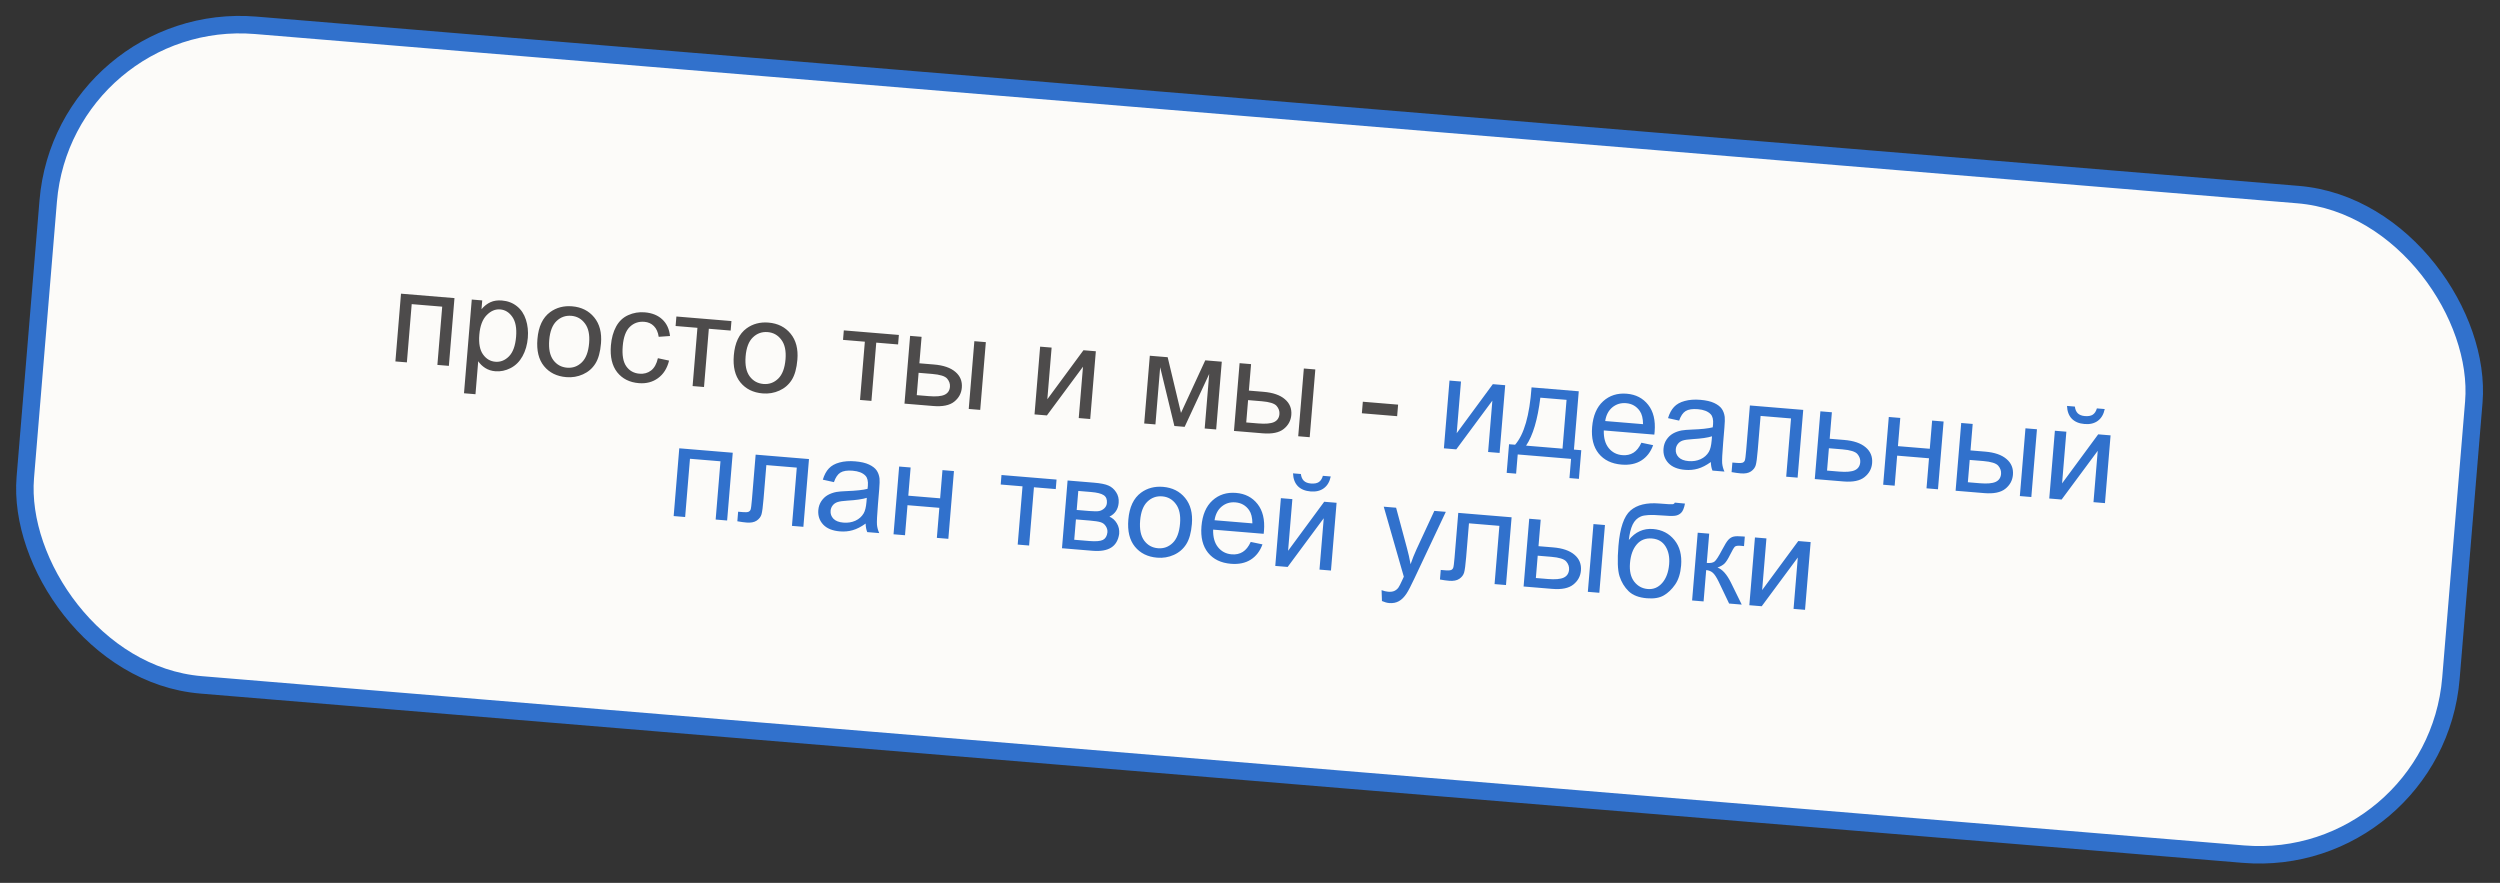 <?xml version="1.0" encoding="UTF-8"?> <svg xmlns="http://www.w3.org/2000/svg" width="286" height="101" viewBox="0 0 286 101" fill="none"><rect x="0" y="0" width="286" height="101" fill="#333333" stroke="none"/><rect x="7.332" y="1.079" width="278.441" height="75.711" rx="22" transform="rotate(4.738 7.332 1.079)" fill="#FCFBF9"></rect><rect x="7.332" y="1.079" width="278.441" height="75.711" rx="22" transform="rotate(4.738 7.332 1.079)" stroke="#3171CC" stroke-width="2"></rect><path d="M45.875 33.596L51.992 34.103L51.35 41.855L50.036 41.746L50.588 35.082L47.099 34.793L46.547 41.457L45.233 41.348L45.875 33.596ZM53.081 44.99L53.97 34.267L55.167 34.367L55.084 35.374C55.399 35.003 55.742 34.735 56.113 34.57C56.485 34.4 56.924 34.336 57.43 34.378C58.092 34.432 58.661 34.651 59.139 35.034C59.617 35.416 59.959 35.93 60.166 36.574C60.372 37.213 60.445 37.903 60.384 38.642C60.318 39.436 60.115 40.139 59.775 40.753C59.44 41.362 58.986 41.814 58.413 42.11C57.845 42.401 57.262 42.522 56.663 42.472C56.225 42.436 55.839 42.31 55.504 42.096C55.174 41.883 54.908 41.626 54.708 41.325L54.395 45.099L53.081 44.99ZM54.835 38.286C54.752 39.283 54.893 40.037 55.258 40.547C55.622 41.058 56.091 41.337 56.665 41.384C57.249 41.433 57.769 41.228 58.223 40.771C58.682 40.309 58.955 39.56 59.041 38.524C59.123 37.536 58.98 36.779 58.612 36.254C58.249 35.729 57.785 35.443 57.221 35.397C56.661 35.35 56.143 35.572 55.666 36.062C55.195 36.547 54.918 37.288 54.835 38.286ZM61.481 38.792C61.6 37.357 62.087 36.327 62.942 35.702C63.657 35.183 64.493 34.963 65.452 35.042C66.517 35.131 67.359 35.553 67.978 36.31C68.596 37.062 68.855 38.054 68.753 39.285C68.67 40.282 68.454 41.056 68.105 41.605C67.761 42.15 67.288 42.556 66.688 42.825C66.093 43.094 65.457 43.201 64.78 43.145C63.695 43.055 62.846 42.634 62.232 41.882C61.623 41.131 61.372 40.101 61.481 38.792ZM62.831 38.904C62.749 39.897 62.904 40.659 63.296 41.192C63.688 41.719 64.213 42.01 64.87 42.064C65.522 42.118 66.085 41.915 66.559 41.455C67.033 40.994 67.313 40.255 67.397 39.239C67.476 38.28 67.317 37.537 66.92 37.009C66.528 36.477 66.009 36.184 65.362 36.13C64.705 36.076 64.139 36.276 63.665 36.732C63.192 37.187 62.914 37.911 62.831 38.904ZM75.263 40.978L76.541 41.253C76.327 42.132 75.906 42.8 75.28 43.258C74.66 43.711 73.926 43.903 73.079 43.832C72.019 43.745 71.193 43.328 70.603 42.584C70.019 41.834 69.78 40.813 69.887 39.518C69.957 38.681 70.156 37.961 70.485 37.356C70.815 36.751 71.275 36.316 71.865 36.052C72.46 35.783 73.091 35.676 73.758 35.731C74.6 35.801 75.271 36.072 75.771 36.544C76.271 37.012 76.564 37.644 76.65 38.44L75.356 38.531C75.278 38 75.094 37.591 74.804 37.302C74.519 37.014 74.158 36.852 73.72 36.815C73.058 36.761 72.501 36.954 72.047 37.397C71.595 37.835 71.326 38.567 71.241 39.594C71.154 40.635 71.291 41.408 71.651 41.913C72.011 42.419 72.512 42.698 73.154 42.751C73.67 42.794 74.114 42.671 74.486 42.383C74.857 42.096 75.117 41.627 75.263 40.978ZM77.379 36.207L83.678 36.729L83.588 37.817L81.091 37.61L80.539 44.274L79.233 44.166L79.785 37.502L77.288 37.295L77.379 36.207ZM83.948 40.654C84.067 39.219 84.554 38.189 85.409 37.564C86.124 37.045 86.96 36.825 87.919 36.904C88.984 36.993 89.826 37.415 90.445 38.172C91.063 38.924 91.322 39.916 91.22 41.147C91.137 42.144 90.921 42.918 90.572 43.467C90.228 44.012 89.755 44.418 89.155 44.687C88.559 44.956 87.924 45.063 87.247 45.007C86.162 44.917 85.312 44.496 84.699 43.744C84.09 42.993 83.839 41.963 83.948 40.654ZM85.298 40.766C85.216 41.759 85.371 42.521 85.763 43.054C86.155 43.581 86.68 43.872 87.337 43.926C87.989 43.98 88.552 43.777 89.026 43.317C89.5 42.856 89.779 42.117 89.864 41.1C89.943 40.142 89.784 39.399 89.387 38.871C88.995 38.339 88.476 38.046 87.829 37.992C87.171 37.938 86.606 38.138 86.132 38.594C85.659 39.049 85.38 39.773 85.298 40.766ZM96.532 37.795L102.831 38.317L102.741 39.404L100.244 39.197L99.692 45.862L98.386 45.753L98.938 39.089L96.442 38.882L96.532 37.795ZM111.466 39.032L112.78 39.141L112.137 46.893L110.823 46.784L111.466 39.032ZM104.116 38.423L105.429 38.532L105.178 41.561L106.843 41.699C107.928 41.789 108.745 42.07 109.294 42.542C109.848 43.009 110.094 43.612 110.033 44.352C109.979 44.999 109.687 45.534 109.158 45.955C108.633 46.372 107.833 46.536 106.758 46.447L103.473 46.175L104.116 38.423ZM104.877 45.204L106.256 45.318C107.088 45.387 107.69 45.334 108.062 45.159C108.435 44.984 108.639 44.68 108.675 44.247C108.702 43.911 108.596 43.601 108.355 43.316C108.114 43.032 107.543 42.852 106.643 42.778L105.088 42.649L104.877 45.204ZM118.991 39.656L120.305 39.765L119.815 45.677L123.947 40.067L125.364 40.184L124.721 47.936L123.407 47.827L123.894 41.951L119.765 47.525L118.349 47.408L118.991 39.656ZM131.539 40.696L133.582 40.865L135.105 47.238L137.882 41.222L139.772 41.378L139.13 49.13L137.816 49.021L138.333 42.78L135.524 48.831L134.349 48.734L132.723 42.014L132.181 48.554L130.896 48.448L131.539 40.696ZM149.159 42.156L150.473 42.265L149.83 50.017L148.516 49.908L149.159 42.156ZM141.809 41.547L143.122 41.656L142.871 44.685L144.536 44.823C145.621 44.913 146.438 45.194 146.987 45.666C147.541 46.133 147.787 46.736 147.726 47.476C147.672 48.123 147.381 48.658 146.851 49.079C146.326 49.496 145.526 49.66 144.451 49.571L141.166 49.299L141.809 41.547ZM142.57 48.328L143.949 48.442C144.781 48.511 145.383 48.458 145.756 48.283C146.128 48.108 146.332 47.804 146.368 47.371C146.395 47.035 146.289 46.725 146.048 46.44C145.807 46.156 145.236 45.976 144.336 45.902L142.781 45.773L142.57 48.328ZM155.797 47.278L155.907 45.957L159.943 46.291L159.834 47.612L155.797 47.278Z" fill="#4D4B4B"></path><path d="M165.823 43.537L167.137 43.646L166.647 49.559L170.779 43.948L172.195 44.066L171.553 51.817L170.239 51.708L170.726 45.833L166.597 51.407L165.181 51.289L165.823 43.537ZM175.21 44.315L180.611 44.763L180.058 51.434L180.898 51.504L180.626 54.781L179.546 54.692L179.728 52.495L173.626 51.989L173.444 54.186L172.363 54.096L172.635 50.819L173.328 50.877C174.357 49.698 174.984 47.511 175.21 44.315ZM176.214 45.494C175.909 48.001 175.365 49.83 174.584 50.981L178.752 51.326L179.214 45.742L176.214 45.494ZM187.774 50.648L189.118 50.928C188.838 51.704 188.39 52.287 187.775 52.677C187.16 53.067 186.402 53.224 185.502 53.15C184.368 53.056 183.496 52.633 182.887 51.882C182.284 51.127 182.034 50.118 182.138 48.858C182.247 47.554 182.666 46.57 183.397 45.905C184.129 45.241 185.03 44.953 186.1 45.041C187.137 45.127 187.954 45.55 188.552 46.31C189.151 47.07 189.397 48.09 189.291 49.37C189.285 49.448 189.272 49.565 189.255 49.72L183.474 49.241C183.452 50.096 183.639 50.768 184.034 51.257C184.43 51.745 184.951 52.016 185.598 52.07C186.08 52.11 186.502 52.017 186.863 51.793C187.225 51.568 187.529 51.186 187.774 50.648ZM183.636 48.166L187.965 48.525C187.96 47.868 187.835 47.366 187.59 47.017C187.213 46.476 186.692 46.178 186.025 46.123C185.422 46.073 184.896 46.233 184.449 46.602C184.007 46.972 183.736 47.494 183.636 48.166ZM195.719 52.857C195.198 53.231 194.705 53.484 194.238 53.617C193.776 53.75 193.287 53.795 192.772 53.752C191.92 53.682 191.283 53.42 190.859 52.969C190.437 52.513 190.252 51.961 190.306 51.314C190.337 50.934 190.451 50.596 190.647 50.298C190.849 49.996 191.096 49.762 191.389 49.595C191.687 49.429 192.015 49.312 192.374 49.243C192.637 49.197 193.032 49.163 193.558 49.143C194.629 49.105 195.423 49.018 195.938 48.885C195.958 48.705 195.97 48.591 195.974 48.542C196.018 48.007 195.926 47.62 195.696 47.38C195.384 47.055 194.898 46.866 194.236 46.811C193.618 46.76 193.152 46.831 192.837 47.026C192.527 47.215 192.279 47.58 192.092 48.118L190.822 47.836C190.984 47.296 191.213 46.869 191.509 46.555C191.804 46.237 192.213 46.009 192.734 45.871C193.255 45.728 193.849 45.684 194.516 45.739C195.178 45.794 195.709 45.916 196.11 46.106C196.51 46.296 196.798 46.519 196.973 46.773C197.148 47.023 197.26 47.331 197.308 47.697C197.333 47.925 197.322 48.331 197.273 48.915L197.128 50.666C197.027 51.888 196.99 52.664 197.016 52.994C197.048 53.32 197.134 53.639 197.275 53.949L195.903 53.835C195.789 53.551 195.728 53.225 195.719 52.857ZM195.853 49.914C195.36 50.069 194.631 50.175 193.666 50.233C193.119 50.266 192.73 50.322 192.498 50.4C192.266 50.479 192.082 50.608 191.944 50.788C191.807 50.963 191.729 51.164 191.71 51.393C191.681 51.744 191.788 52.047 192.032 52.302C192.28 52.558 192.66 52.707 193.171 52.749C193.677 52.791 194.136 52.719 194.548 52.532C194.961 52.341 195.276 52.061 195.493 51.692C195.658 51.407 195.765 50.975 195.813 50.396L195.853 49.914ZM200.188 46.385L206.29 46.891L205.647 54.643L204.341 54.535L204.893 47.87L201.411 47.582L201.091 51.443C201.017 52.343 200.938 52.935 200.856 53.217C200.774 53.499 200.593 53.736 200.312 53.929C200.032 54.121 199.643 54.197 199.147 54.156C198.84 54.13 198.489 54.081 198.093 54.01L198.184 52.915L198.761 52.962C199.033 52.985 199.23 52.974 199.351 52.931C199.473 52.882 199.558 52.798 199.607 52.68C199.656 52.561 199.708 52.166 199.764 51.495L200.188 46.385ZM208.253 47.054L209.567 47.163L209.316 50.192L210.98 50.33C212.065 50.42 212.882 50.701 213.431 51.172C213.985 51.64 214.232 52.243 214.17 52.983C214.117 53.63 213.825 54.164 213.295 54.586C212.771 55.003 211.971 55.167 210.895 55.078L207.611 54.806L208.253 47.054ZM209.014 53.834L210.394 53.949C211.226 54.017 211.828 53.965 212.2 53.79C212.572 53.615 212.776 53.311 212.812 52.877C212.84 52.542 212.733 52.232 212.492 51.947C212.251 51.663 211.681 51.483 210.781 51.408L209.226 51.279L209.014 53.834ZM216.078 47.702L217.392 47.811L217.124 51.038L220.767 51.339L221.034 48.113L222.348 48.222L221.705 55.974L220.392 55.865L220.677 52.427L217.034 52.125L216.749 55.563L215.435 55.454L216.078 47.702ZM231.713 48.998L233.027 49.107L232.384 56.859L231.07 56.75L231.713 48.998ZM224.363 48.389L225.676 48.498L225.425 51.527L227.09 51.665C228.175 51.755 228.992 52.036 229.541 52.508C230.095 52.975 230.341 53.578 230.28 54.318C230.226 54.965 229.934 55.499 229.405 55.921C228.88 56.338 228.08 56.502 227.005 56.413L223.72 56.141L224.363 48.389ZM225.123 55.169L226.503 55.284C227.335 55.353 227.937 55.3 228.309 55.125C228.682 54.95 228.886 54.646 228.921 54.213C228.949 53.877 228.843 53.567 228.602 53.282C228.361 52.998 227.79 52.818 226.89 52.743L225.335 52.615L225.123 55.169ZM235.078 49.277L236.392 49.386L235.902 55.298L240.034 49.688L241.45 49.805L240.807 57.557L239.494 57.448L239.981 51.572L235.851 57.146L234.435 57.029L235.078 49.277ZM239.883 46.721L240.781 46.795C240.657 47.397 240.395 47.846 239.993 48.141C239.596 48.436 239.089 48.559 238.471 48.507C237.848 48.456 237.362 48.254 237.014 47.901C236.672 47.545 236.489 47.057 236.467 46.438L237.365 46.512C237.405 46.849 237.519 47.108 237.704 47.29C237.896 47.467 238.161 47.57 238.502 47.599C238.896 47.631 239.199 47.578 239.412 47.439C239.63 47.295 239.787 47.056 239.883 46.721ZM77.709 51.286L83.826 51.793L83.183 59.545L81.87 59.436L82.422 52.772L78.933 52.483L78.38 59.147L77.067 59.038L77.709 51.286ZM86.446 52.01L92.548 52.516L91.906 60.268L90.599 60.159L91.152 53.495L87.67 53.207L87.35 57.068C87.275 57.968 87.197 58.559 87.115 58.842C87.032 59.124 86.851 59.361 86.571 59.554C86.29 59.746 85.902 59.822 85.405 59.78C85.099 59.755 84.748 59.706 84.352 59.634L84.442 58.539L85.019 58.587C85.292 58.61 85.489 58.599 85.61 58.555C85.731 58.507 85.817 58.423 85.866 58.305C85.915 58.186 85.967 57.791 86.023 57.12L86.446 52.01ZM99.029 59.895C98.508 60.269 98.014 60.522 97.547 60.654C97.086 60.788 96.597 60.833 96.081 60.79C95.23 60.72 94.592 60.459 94.169 60.007C93.746 59.551 93.562 58.999 93.615 58.352C93.647 57.972 93.761 57.634 93.957 57.336C94.158 57.035 94.405 56.8 94.698 56.633C94.996 56.467 95.325 56.35 95.683 56.281C95.947 56.235 96.341 56.201 96.867 56.181C97.939 56.142 98.732 56.056 99.248 55.923C99.268 55.743 99.279 55.629 99.284 55.58C99.328 55.045 99.235 54.658 99.005 54.418C98.694 54.093 98.207 53.904 97.546 53.849C96.928 53.798 96.461 53.869 96.146 54.063C95.837 54.254 95.588 54.617 95.402 55.156L94.131 54.874C94.294 54.334 94.523 53.907 94.818 53.593C95.114 53.275 95.522 53.047 96.043 52.908C96.565 52.766 97.159 52.722 97.826 52.777C98.487 52.832 99.019 52.954 99.419 53.144C99.82 53.334 100.108 53.556 100.283 53.811C100.458 54.061 100.57 54.369 100.618 54.736C100.643 54.963 100.631 55.369 100.583 55.953L100.438 57.704C100.337 58.926 100.299 59.702 100.326 60.032C100.357 60.358 100.444 60.676 100.585 60.987L99.212 60.873C99.099 60.59 99.037 60.264 99.029 59.895ZM99.162 56.952C98.669 57.107 97.941 57.213 96.975 57.27C96.429 57.303 96.04 57.359 95.808 57.438C95.576 57.517 95.391 57.646 95.254 57.826C95.117 58.001 95.039 58.203 95.02 58.431C94.991 58.782 95.098 59.084 95.341 59.34C95.59 59.596 95.969 59.745 96.48 59.787C96.986 59.829 97.445 59.757 97.858 59.57C98.27 59.379 98.585 59.099 98.802 58.73C98.968 58.445 99.075 58.013 99.123 57.434L99.162 56.952ZM102.862 53.371L104.176 53.48L103.909 56.706L107.551 57.008L107.818 53.782L109.132 53.89L108.49 61.642L107.176 61.533L107.461 58.095L103.818 57.794L103.533 61.231L102.22 61.123L102.862 53.371ZM114.57 54.341L120.869 54.863L120.779 55.951L118.283 55.744L117.73 62.408L116.424 62.3L116.976 55.636L114.48 55.429L114.57 54.341ZM122.132 54.968L125.161 55.219C125.906 55.281 126.453 55.39 126.802 55.546C127.157 55.698 127.45 55.95 127.68 56.302C127.916 56.655 128.014 57.062 127.976 57.525C127.945 57.895 127.841 58.212 127.662 58.476C127.488 58.736 127.241 58.946 126.919 59.105C127.274 59.257 127.556 59.511 127.767 59.867C127.983 60.218 128.072 60.622 128.034 61.079C127.925 61.81 127.617 62.333 127.11 62.649C126.604 62.965 125.896 63.085 124.986 63.009L121.49 62.719L122.132 54.968ZM123.175 58.339L124.577 58.456C125.136 58.502 125.523 58.505 125.737 58.464C125.951 58.422 126.148 58.321 126.328 58.16C126.509 57.993 126.609 57.786 126.63 57.538C126.664 57.129 126.541 56.833 126.263 56.648C125.989 56.463 125.502 56.342 124.801 56.284L123.356 56.164L123.175 58.339ZM122.893 61.748L124.623 61.892C125.367 61.953 125.885 61.91 126.177 61.763C126.469 61.611 126.639 61.324 126.689 60.902C126.71 60.653 126.648 60.418 126.505 60.196C126.362 59.968 126.164 59.817 125.911 59.742C125.658 59.662 125.246 59.599 124.677 59.552L123.086 59.42L122.893 61.748ZM129.081 59.446C129.2 58.011 129.687 56.98 130.542 56.356C131.256 55.837 132.093 55.617 133.051 55.696C134.117 55.785 134.959 56.207 135.577 56.964C136.196 57.716 136.455 58.708 136.352 59.939C136.27 60.936 136.054 61.709 135.705 62.259C135.361 62.803 134.888 63.21 134.288 63.479C133.692 63.748 133.056 63.855 132.38 63.798C131.295 63.709 130.445 63.288 129.831 62.536C129.222 61.785 128.972 60.755 129.081 59.446ZM130.431 59.558C130.349 60.551 130.504 61.313 130.896 61.846C131.288 62.373 131.813 62.664 132.47 62.718C133.122 62.772 133.685 62.569 134.159 62.109C134.633 61.648 134.912 60.909 134.997 59.892C135.076 58.934 134.917 58.191 134.52 57.663C134.128 57.13 133.609 56.838 132.961 56.784C132.304 56.73 131.739 56.93 131.265 57.386C130.791 57.841 130.513 58.565 130.431 59.558ZM143.083 61.996L144.427 62.276C144.147 63.051 143.699 63.634 143.084 64.024C142.469 64.414 141.711 64.572 140.811 64.497C139.677 64.403 138.805 63.981 138.196 63.23C137.593 62.474 137.343 61.466 137.447 60.206C137.556 58.902 137.975 57.917 138.706 57.253C139.438 56.588 140.338 56.3 141.409 56.389C142.446 56.475 143.263 56.898 143.861 57.658C144.46 58.418 144.706 59.438 144.6 60.718C144.594 60.795 144.581 60.912 144.564 61.067L138.783 60.588C138.761 61.444 138.948 62.116 139.343 62.604C139.739 63.093 140.26 63.364 140.907 63.417C141.389 63.457 141.811 63.365 142.172 63.14C142.534 62.915 142.838 62.534 143.083 61.996ZM138.945 59.514L143.274 59.873C143.269 59.216 143.144 58.713 142.899 58.364C142.522 57.824 142.001 57.526 141.334 57.471C140.731 57.42 140.205 57.58 139.758 57.95C139.316 58.32 139.045 58.841 138.945 59.514ZM146.533 56.99L147.847 57.099L147.357 63.011L151.489 57.401L152.905 57.518L152.263 65.27L150.949 65.161L151.436 59.285L147.307 64.859L145.891 64.742L146.533 56.99ZM151.338 54.434L152.236 54.508C152.113 55.111 151.85 55.559 151.448 55.854C151.052 56.15 150.544 56.272 149.926 56.22C149.303 56.169 148.818 55.967 148.47 55.615C148.127 55.258 147.944 54.77 147.922 54.151L148.82 54.225C148.861 54.562 148.974 54.821 149.16 55.003C149.351 55.181 149.617 55.283 149.957 55.312C150.352 55.344 150.655 55.291 150.867 55.152C151.085 55.008 151.242 54.769 151.338 54.434ZM158.096 68.759L158.052 67.514C158.333 67.615 158.58 67.675 158.794 67.693C159.086 67.717 159.324 67.688 159.507 67.605C159.69 67.522 159.845 67.398 159.971 67.232C160.065 67.107 160.226 66.792 160.454 66.287C160.484 66.216 160.532 66.112 160.597 65.975L158.299 57.965L159.715 58.083L160.957 62.705C161.119 63.292 161.256 63.906 161.37 64.547C161.571 63.957 161.8 63.383 162.056 62.826L164.088 58.445L165.402 58.554L161.799 66.193C161.412 67.018 161.118 67.584 160.916 67.891C160.647 68.304 160.353 68.598 160.035 68.773C159.716 68.952 159.348 69.025 158.929 68.99C158.676 68.969 158.398 68.892 158.096 68.759ZM166.825 58.672L172.927 59.178L172.285 66.929L170.978 66.821L171.53 60.157L168.049 59.868L167.729 63.73C167.654 64.63 167.576 65.221 167.493 65.503C167.411 65.786 167.23 66.023 166.949 66.215C166.669 66.407 166.28 66.483 165.784 66.442C165.478 66.417 165.126 66.368 164.731 66.296L164.821 65.201L165.398 65.249C165.67 65.271 165.867 65.261 165.988 65.217C166.11 65.168 166.195 65.085 166.244 64.966C166.293 64.848 166.346 64.453 166.401 63.781L166.825 58.672ZM182.292 59.954L183.606 60.063L182.963 67.814L181.649 67.705L182.292 59.954ZM174.942 59.344L176.255 59.453L176.004 62.483L177.669 62.62C178.754 62.71 179.571 62.991 180.12 63.463C180.674 63.93 180.92 64.534 180.859 65.273C180.805 65.921 180.514 66.455 179.984 66.876C179.459 67.294 178.659 67.458 177.584 67.368L174.299 67.096L174.942 59.344ZM175.703 66.125L177.082 66.239C177.914 66.308 178.516 66.255 178.889 66.08C179.261 65.905 179.465 65.601 179.501 65.168C179.528 64.832 179.422 64.522 179.181 64.238C178.94 63.953 178.369 63.774 177.469 63.699L175.914 63.57L175.703 66.125ZM191.601 57.499L192.761 57.61C192.664 58.126 192.517 58.479 192.32 58.668C192.128 58.858 191.888 58.971 191.601 59.005C191.319 59.041 190.769 59.025 189.952 58.957C188.867 58.867 188.118 58.91 187.707 59.087C187.295 59.264 186.983 59.576 186.769 60.023C186.561 60.467 186.417 61.05 186.338 61.773C186.709 61.309 187.126 60.974 187.589 60.767C188.053 60.556 188.562 60.473 189.117 60.519C190.134 60.604 190.946 61.024 191.555 61.78C192.164 62.531 192.419 63.502 192.32 64.695C192.245 65.6 192.016 66.328 191.632 66.879C191.248 67.43 190.812 67.845 190.324 68.123C189.84 68.401 189.202 68.508 188.409 68.442C187.489 68.366 186.791 68.097 186.315 67.636C185.839 67.171 185.492 66.598 185.274 65.919C185.056 65.239 185.014 64.084 185.149 62.454C185.319 60.406 185.779 59.054 186.529 58.401C187.284 57.749 188.381 57.482 189.821 57.601C190.717 57.675 191.227 57.703 191.351 57.684C191.475 57.665 191.558 57.603 191.601 57.499ZM190.951 64.544C191.018 63.737 190.881 63.059 190.539 62.511C190.202 61.964 189.686 61.661 188.99 61.604C188.265 61.544 187.683 61.77 187.243 62.282C186.804 62.795 186.547 63.506 186.471 64.416C186.397 65.316 186.556 66.022 186.95 66.535C187.348 67.048 187.866 67.331 188.504 67.384C189.156 67.438 189.706 67.207 190.156 66.691C190.611 66.17 190.876 65.454 190.951 64.544ZM194.219 60.942L195.533 61.051L195.255 64.401C195.673 64.436 195.972 64.38 196.151 64.233C196.334 64.087 196.621 63.64 197.012 62.893C197.32 62.302 197.563 61.915 197.74 61.734C197.916 61.552 198.112 61.436 198.327 61.386C198.542 61.335 198.881 61.328 199.343 61.367L199.606 61.389L199.515 62.476L199.151 62.439C198.806 62.41 198.58 62.443 198.474 62.537C198.363 62.635 198.181 62.941 197.928 63.454C197.686 63.944 197.475 64.279 197.293 64.46C197.112 64.641 196.841 64.797 196.483 64.929C197.035 65.127 197.546 65.698 198.016 66.644L199.255 69.165L197.81 69.045L196.607 66.527C196.36 66.022 196.136 65.685 195.934 65.516C195.733 65.343 195.484 65.243 195.187 65.219L194.89 68.803L193.576 68.694L194.219 60.942ZM200.766 61.485L202.08 61.594L201.59 67.506L205.722 61.895L207.138 62.013L206.496 69.765L205.182 69.656L205.669 63.78L201.54 69.354L200.124 69.237L200.766 61.485Z" fill="#3171CC"></path></svg> 